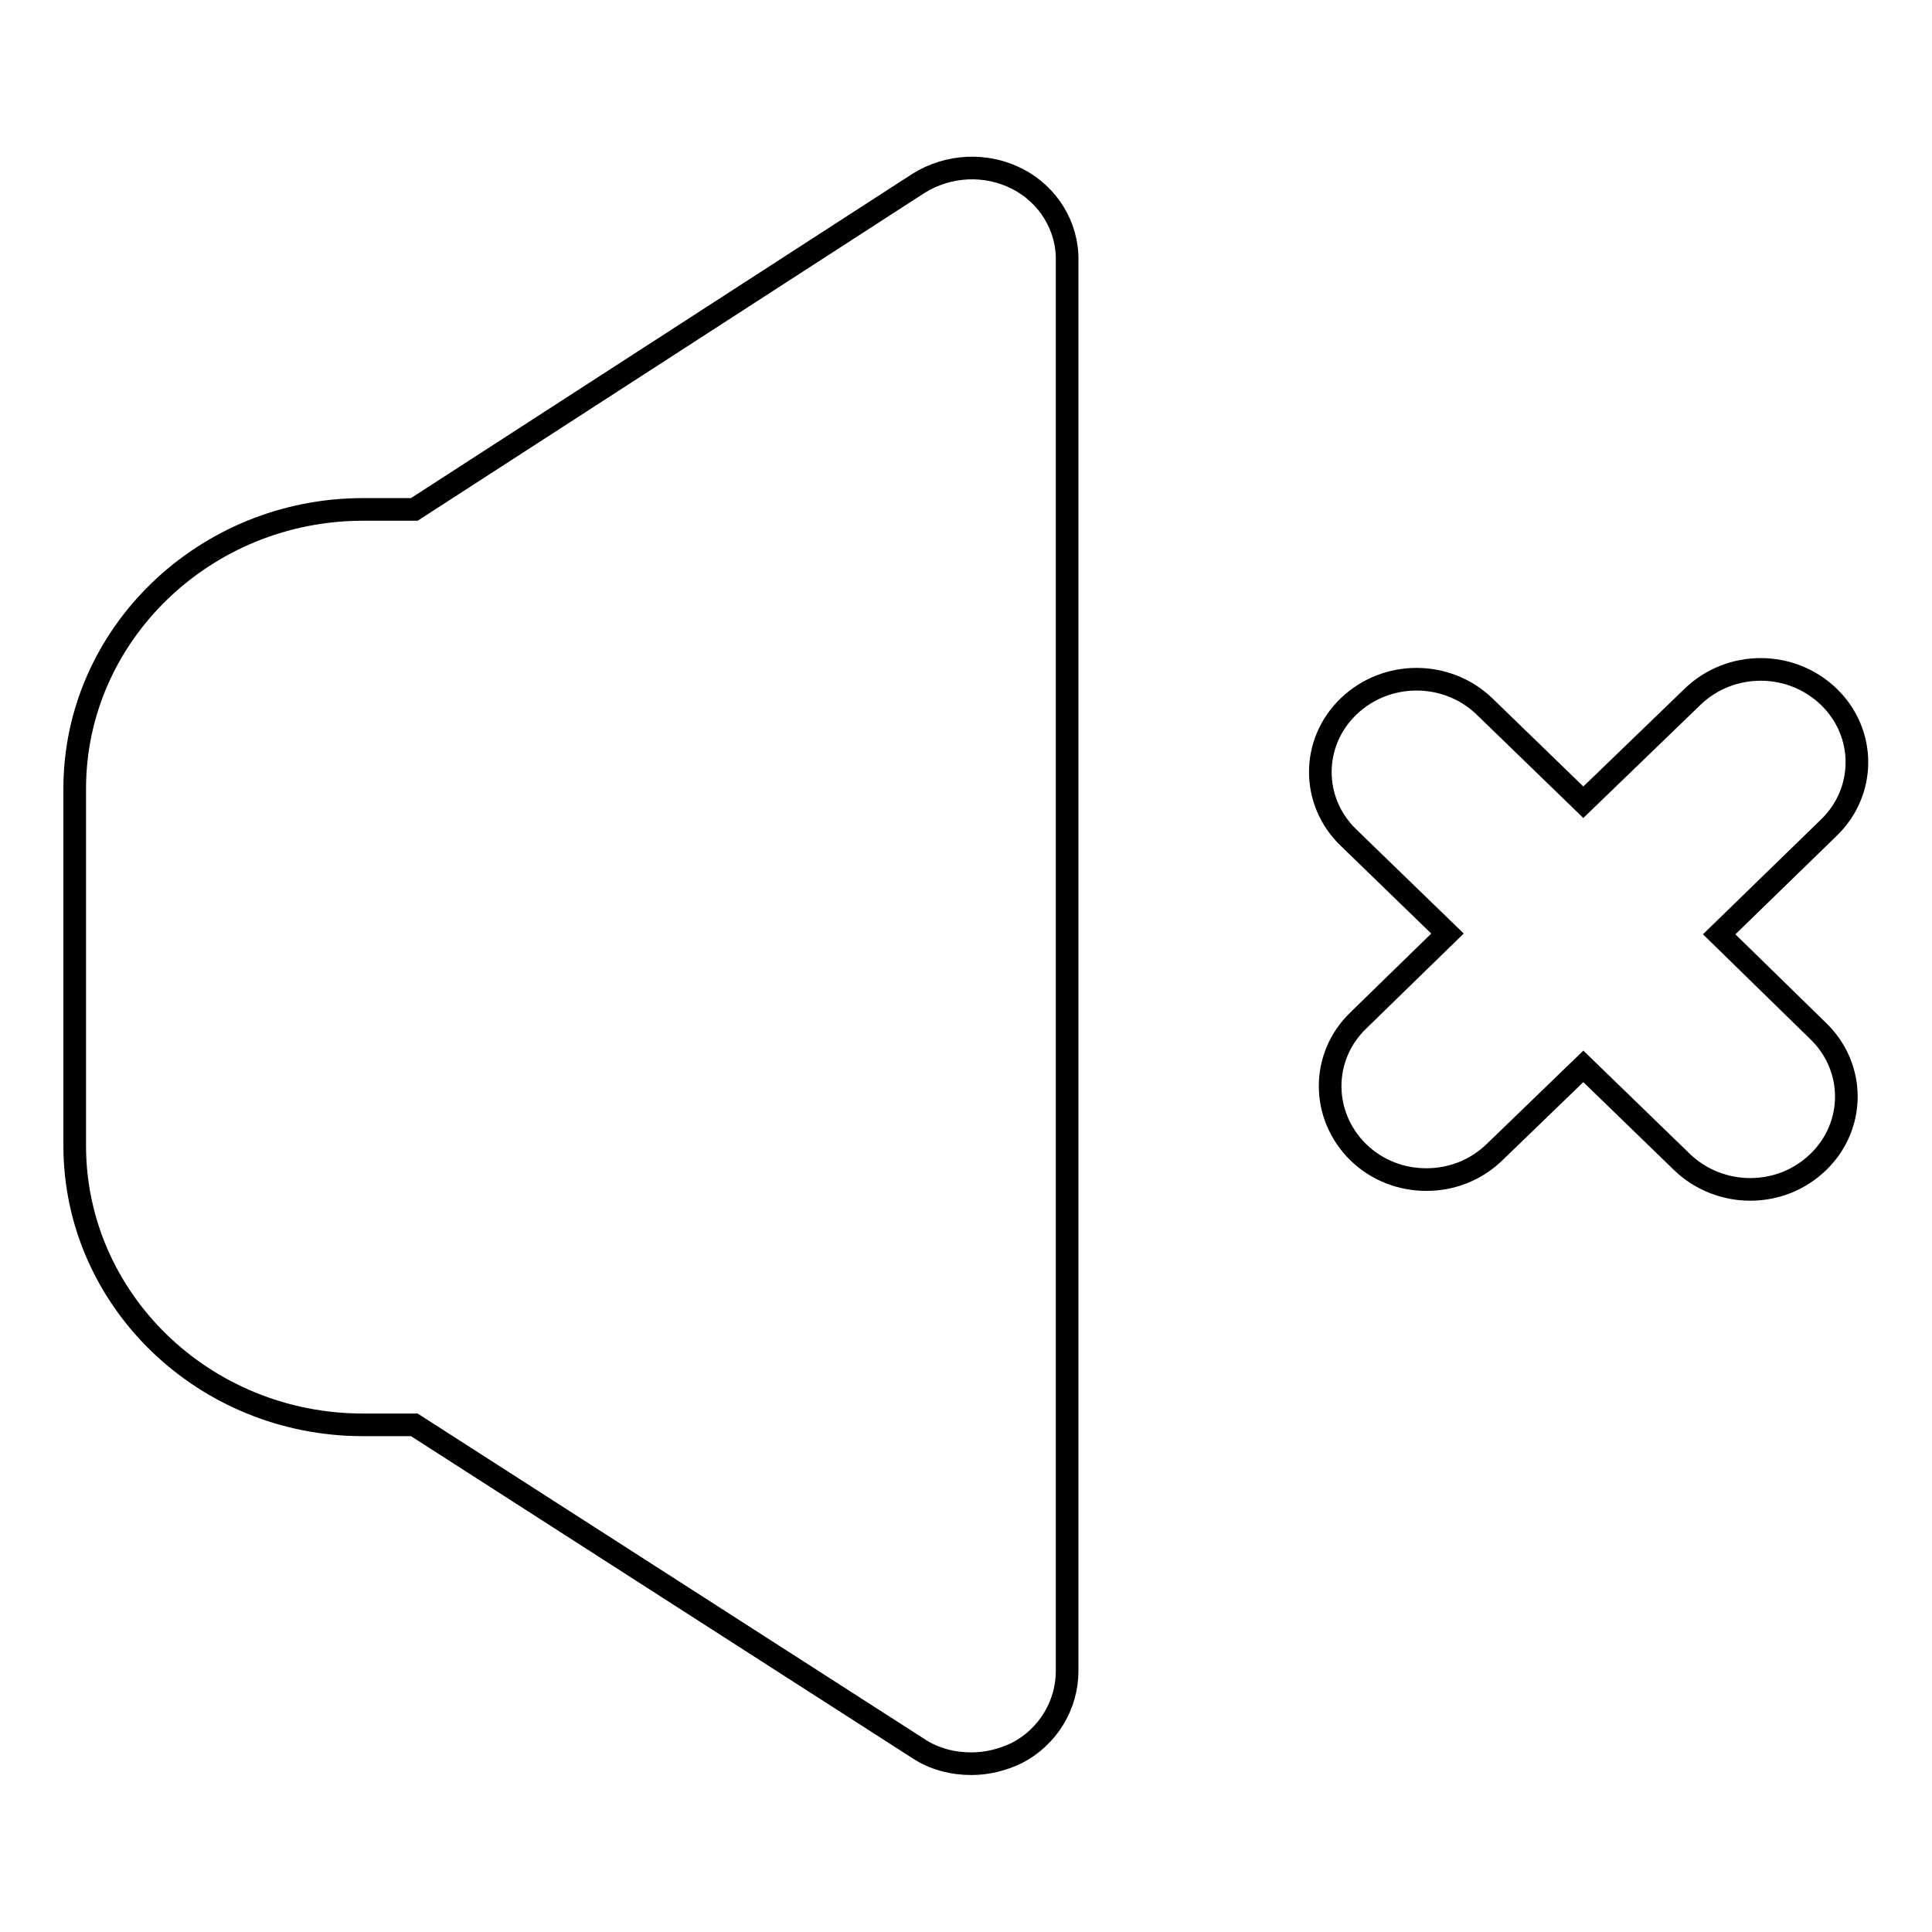 <?xml version="1.0" encoding="utf-8"?>
<!-- Svg Vector Icons : http://www.onlinewebfonts.com/icon -->
<!DOCTYPE svg PUBLIC "-//W3C//DTD SVG 1.1//EN" "http://www.w3.org/Graphics/SVG/1.1/DTD/svg11.dtd">
<svg version="1.1" xmlns="http://www.w3.org/2000/svg" xmlns:xlink="http://www.w3.org/1999/xlink" x="0px" y="0px" viewBox="0 0 256 256" enable-background="new 0 0 256 256" xml:space="preserve">
<g><g><g><g id="Volume_Off"><g><path stroke-width="3" fill-opacity="0" stroke="#000000"  d="M134.8,23.7c-4.1-2.1-9.1-1.9-13.1,0.6L54.9,67.5h-6.8c-21,0-38.2,16.6-38.2,37v47.3c0,20.4,17.1,37,38.2,37h6.8l66.8,42.9c2.1,1.4,4.6,2,7,2c2.1,0,4.1-0.5,6-1.4c4.1-2.1,6.7-6.3,6.7-10.9V34.6C141.5,30,138.9,25.8,134.8,23.7z M227.8,123.8l14.5-14.1c5-4.8,5-12.6,0-17.4c-5-4.8-13-4.8-18,0l-14.5,14l-13.1-12.7c-5-4.8-13-4.8-18,0c-5,4.8-5,12.6,0,17.4l13.1,12.7L180,135.2c-5,4.8-5,12.6,0,17.5c2.5,2.4,5.7,3.6,9,3.6s6.5-1.2,9-3.6l11.8-11.4l13.1,12.7c2.5,2.4,5.8,3.6,9,3.6c3.3,0,6.5-1.2,9-3.6c5-4.8,5-12.6,0-17.4L227.8,123.8z"/></g></g></g><g></g><g></g><g></g><g></g><g></g><g></g><g></g><g></g><g></g><g></g><g></g><g></g><g></g><g></g><g></g></g></g>
</svg>